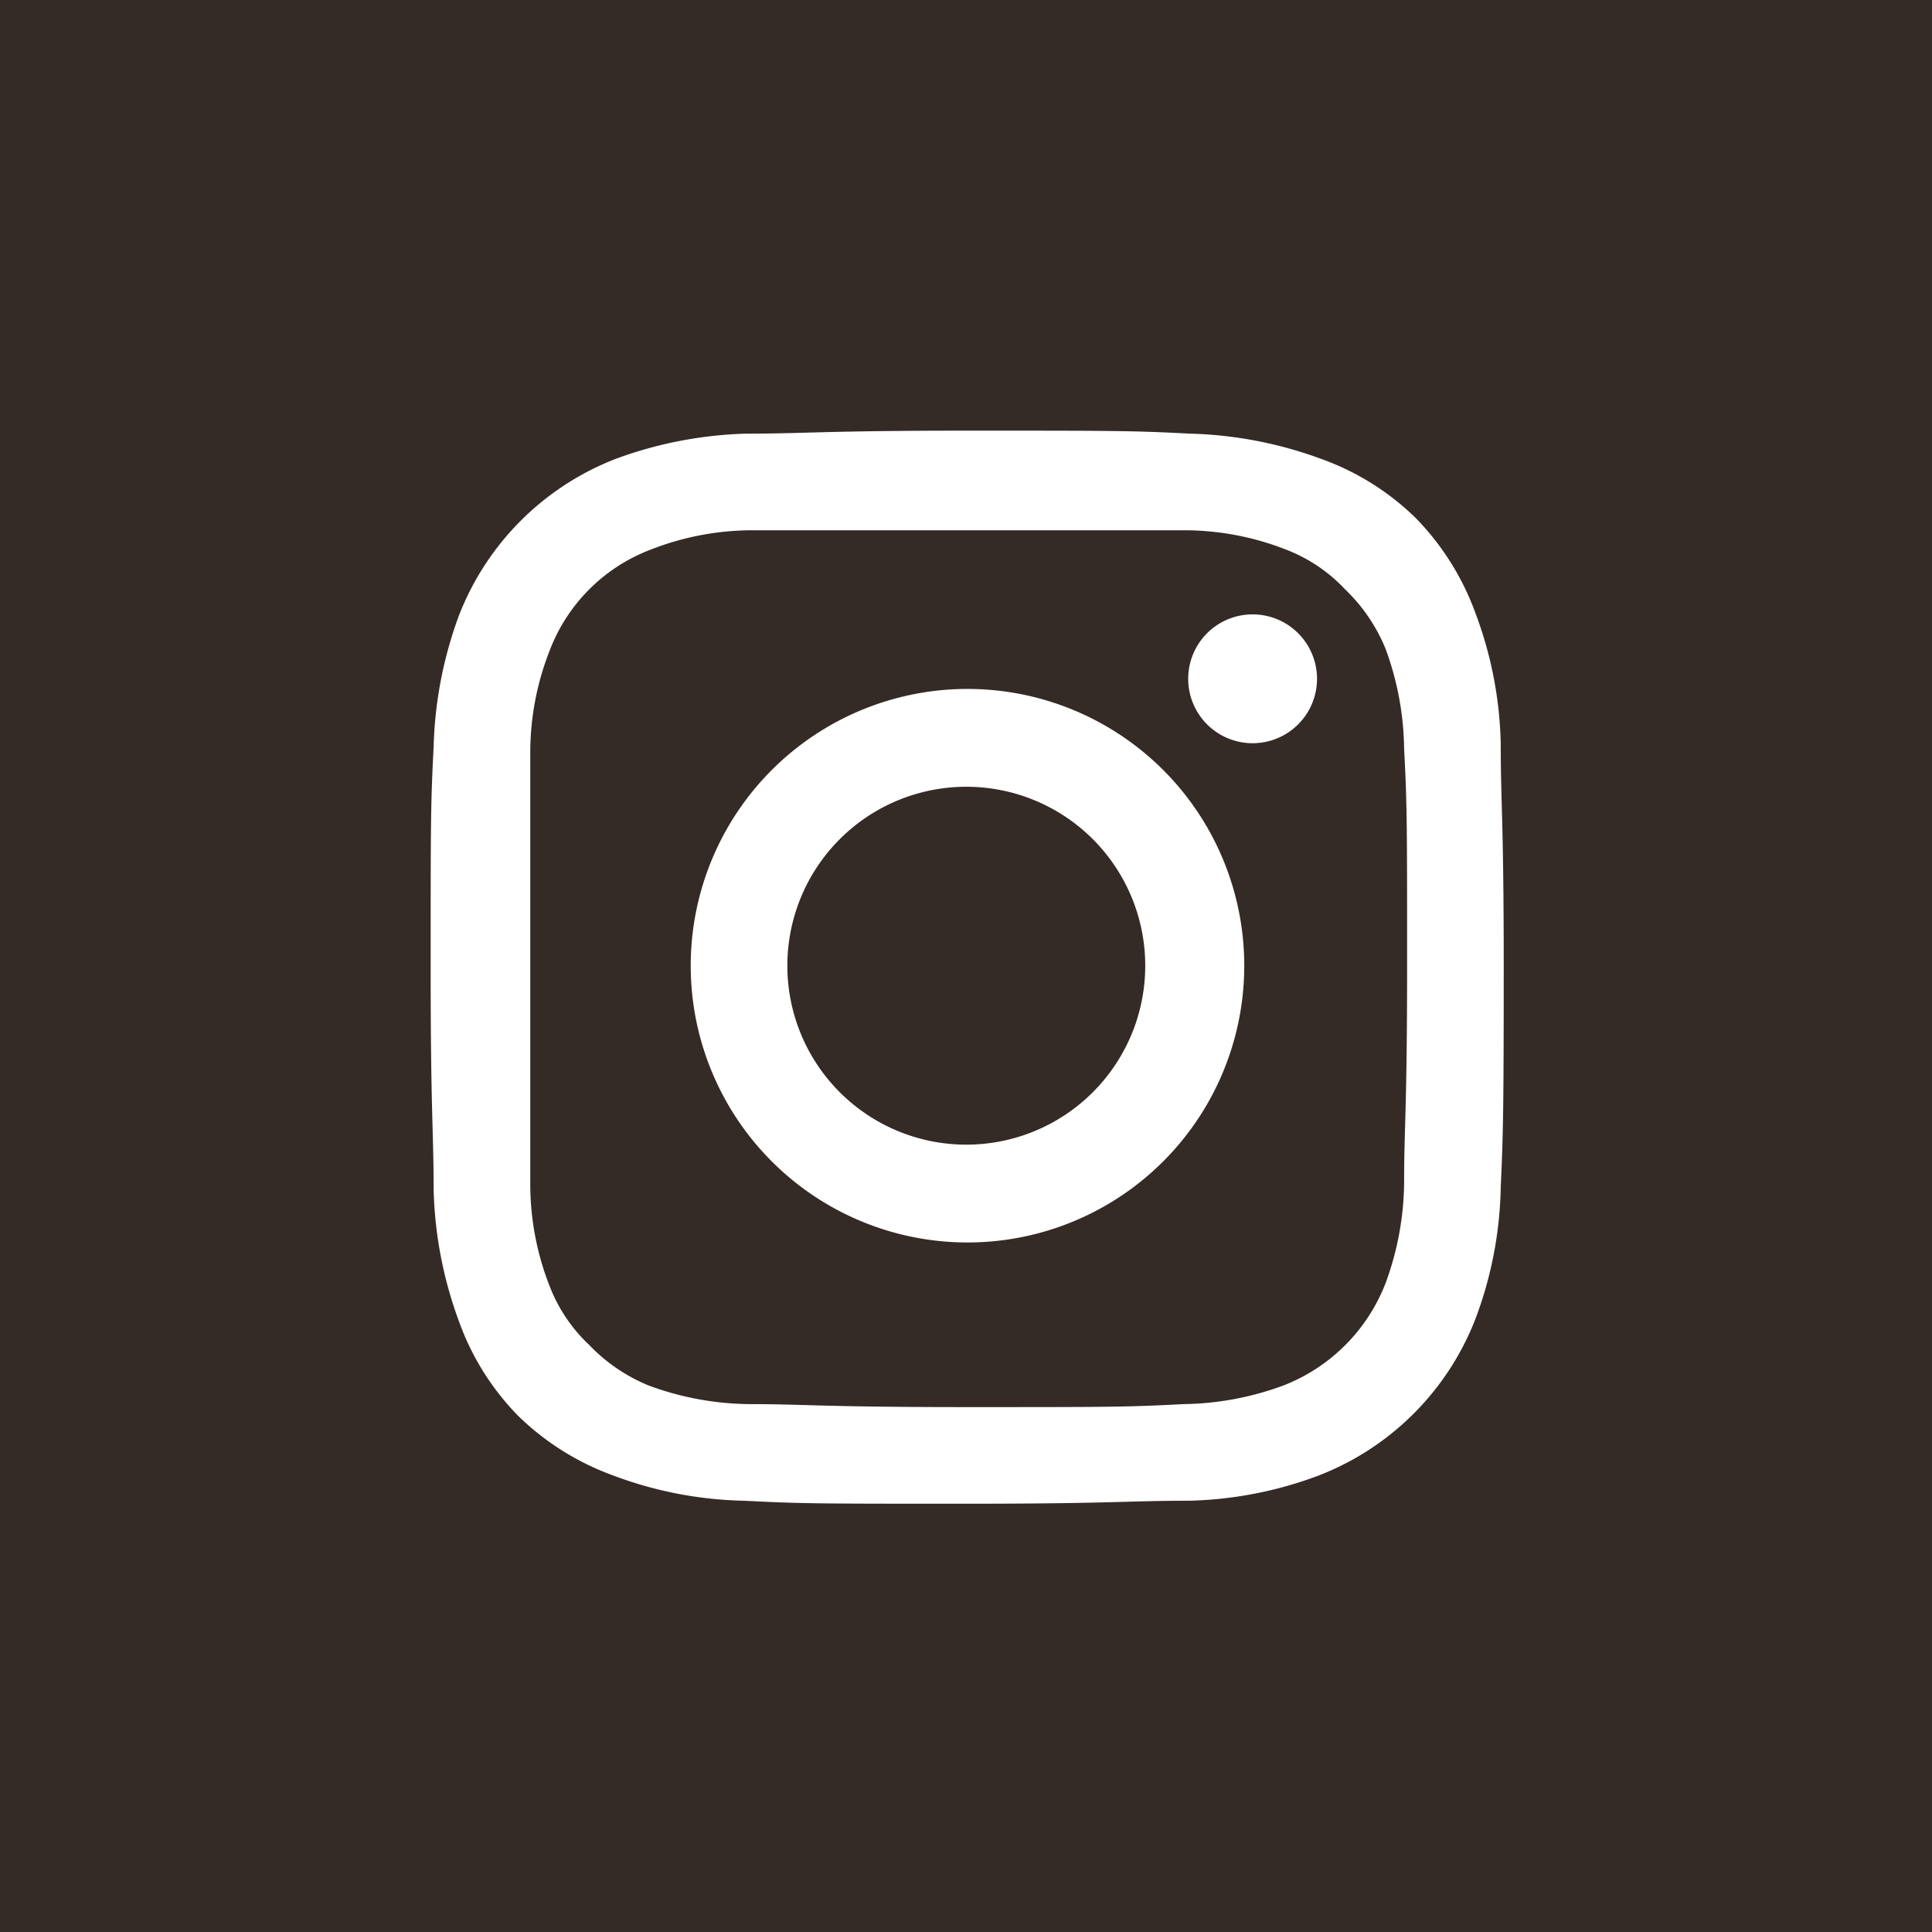 <svg xmlns="http://www.w3.org/2000/svg" viewBox="0 0 32.39 32.39">
    <rect x="0" y="0" width="32.39" height="32.39" fill="#808080" stroke="none"/>
    <defs><style>.cls-1{fill:#ffffff;}.cls-2,.cls-3{fill:#342a26;}.cls-2{fill-rule:evenodd;}</style></defs>
    <g id="Layer_2" data-name="Layer 2"><g id="Layer_1-2" data-name="Layer 1">
        <rect class="cls-1" x="4.29" y="4.29" width="23.81" height="23.81"/>
        <path class="cls-2" d="M23.23,10.88a2.89,2.89,0,0,0-.68-1,2.67,2.67,0,0,0-1-.67,4.68,4.68,0,0,0-1.67-.32c-.95,0-1.24,0-3.64,0s-2.7,0-3.65,0a4.68,4.68,0,0,0-1.67.32,2.92,2.92,0,0,0-1.71,1.71,4.68,4.68,0,0,0-.32,1.67c0,.95,0,1.24,0,3.65s0,2.69,0,3.64a4.68,4.68,0,0,0,.32,1.67,2.67,2.67,0,0,0,.67,1,2.89,2.89,0,0,0,1,.68,5,5,0,0,0,1.67.31c.95,0,1.24.05,3.65.05s2.69,0,3.64-.05a5,5,0,0,0,1.67-.31,3,3,0,0,0,1.72-1.72,5,5,0,0,0,.31-1.67c0-.95.05-1.24.05-3.64s0-2.7-.05-3.65A5,5,0,0,0,23.23,10.88Zm-7,9.95a4.64,4.64,0,1,1,4.63-4.63A4.64,4.64,0,0,1,16.2,20.83ZM21,12.46a1.08,1.08,0,1,1,1.08-1.08A1.08,1.08,0,0,1,21,12.46Z"/><path class="cls-2" d="M16.2,13.19a3,3,0,1,0,3,3A3,3,0,0,0,16.2,13.19Z"/><path class="cls-2" d="M4.29,4.29V28.1H28.1V4.29ZM25.16,19.91a6.58,6.58,0,0,1-.42,2.19,4.6,4.6,0,0,1-2.64,2.64,6.58,6.58,0,0,1-2.19.42c-1,0-1.27.05-3.71.05s-2.76,0-3.72-.05a6.58,6.58,0,0,1-2.19-.42,4.46,4.46,0,0,1-1.6-1,4.37,4.37,0,0,1-1-1.6,6.84,6.84,0,0,1-.42-2.19c0-1-.05-1.27-.05-3.71s0-2.76.05-3.72a6.84,6.84,0,0,1,.42-2.19,4.6,4.6,0,0,1,2.64-2.64,6.84,6.84,0,0,1,2.19-.42c1,0,1.27-.05,3.72-.05s2.75,0,3.71.05a6.84,6.84,0,0,1,2.19.42,4.37,4.37,0,0,1,1.6,1,4.46,4.46,0,0,1,1,1.6,6.58,6.58,0,0,1,.42,2.19c0,1,.05,1.27.05,3.72S25.2,19,25.16,19.91Z"/>
        <path class="cls-3" d="M0,0V32.39H32.39V0ZM27.2,27.2H5.2V5.2h22Z"/>
</g>
</g>
</svg>